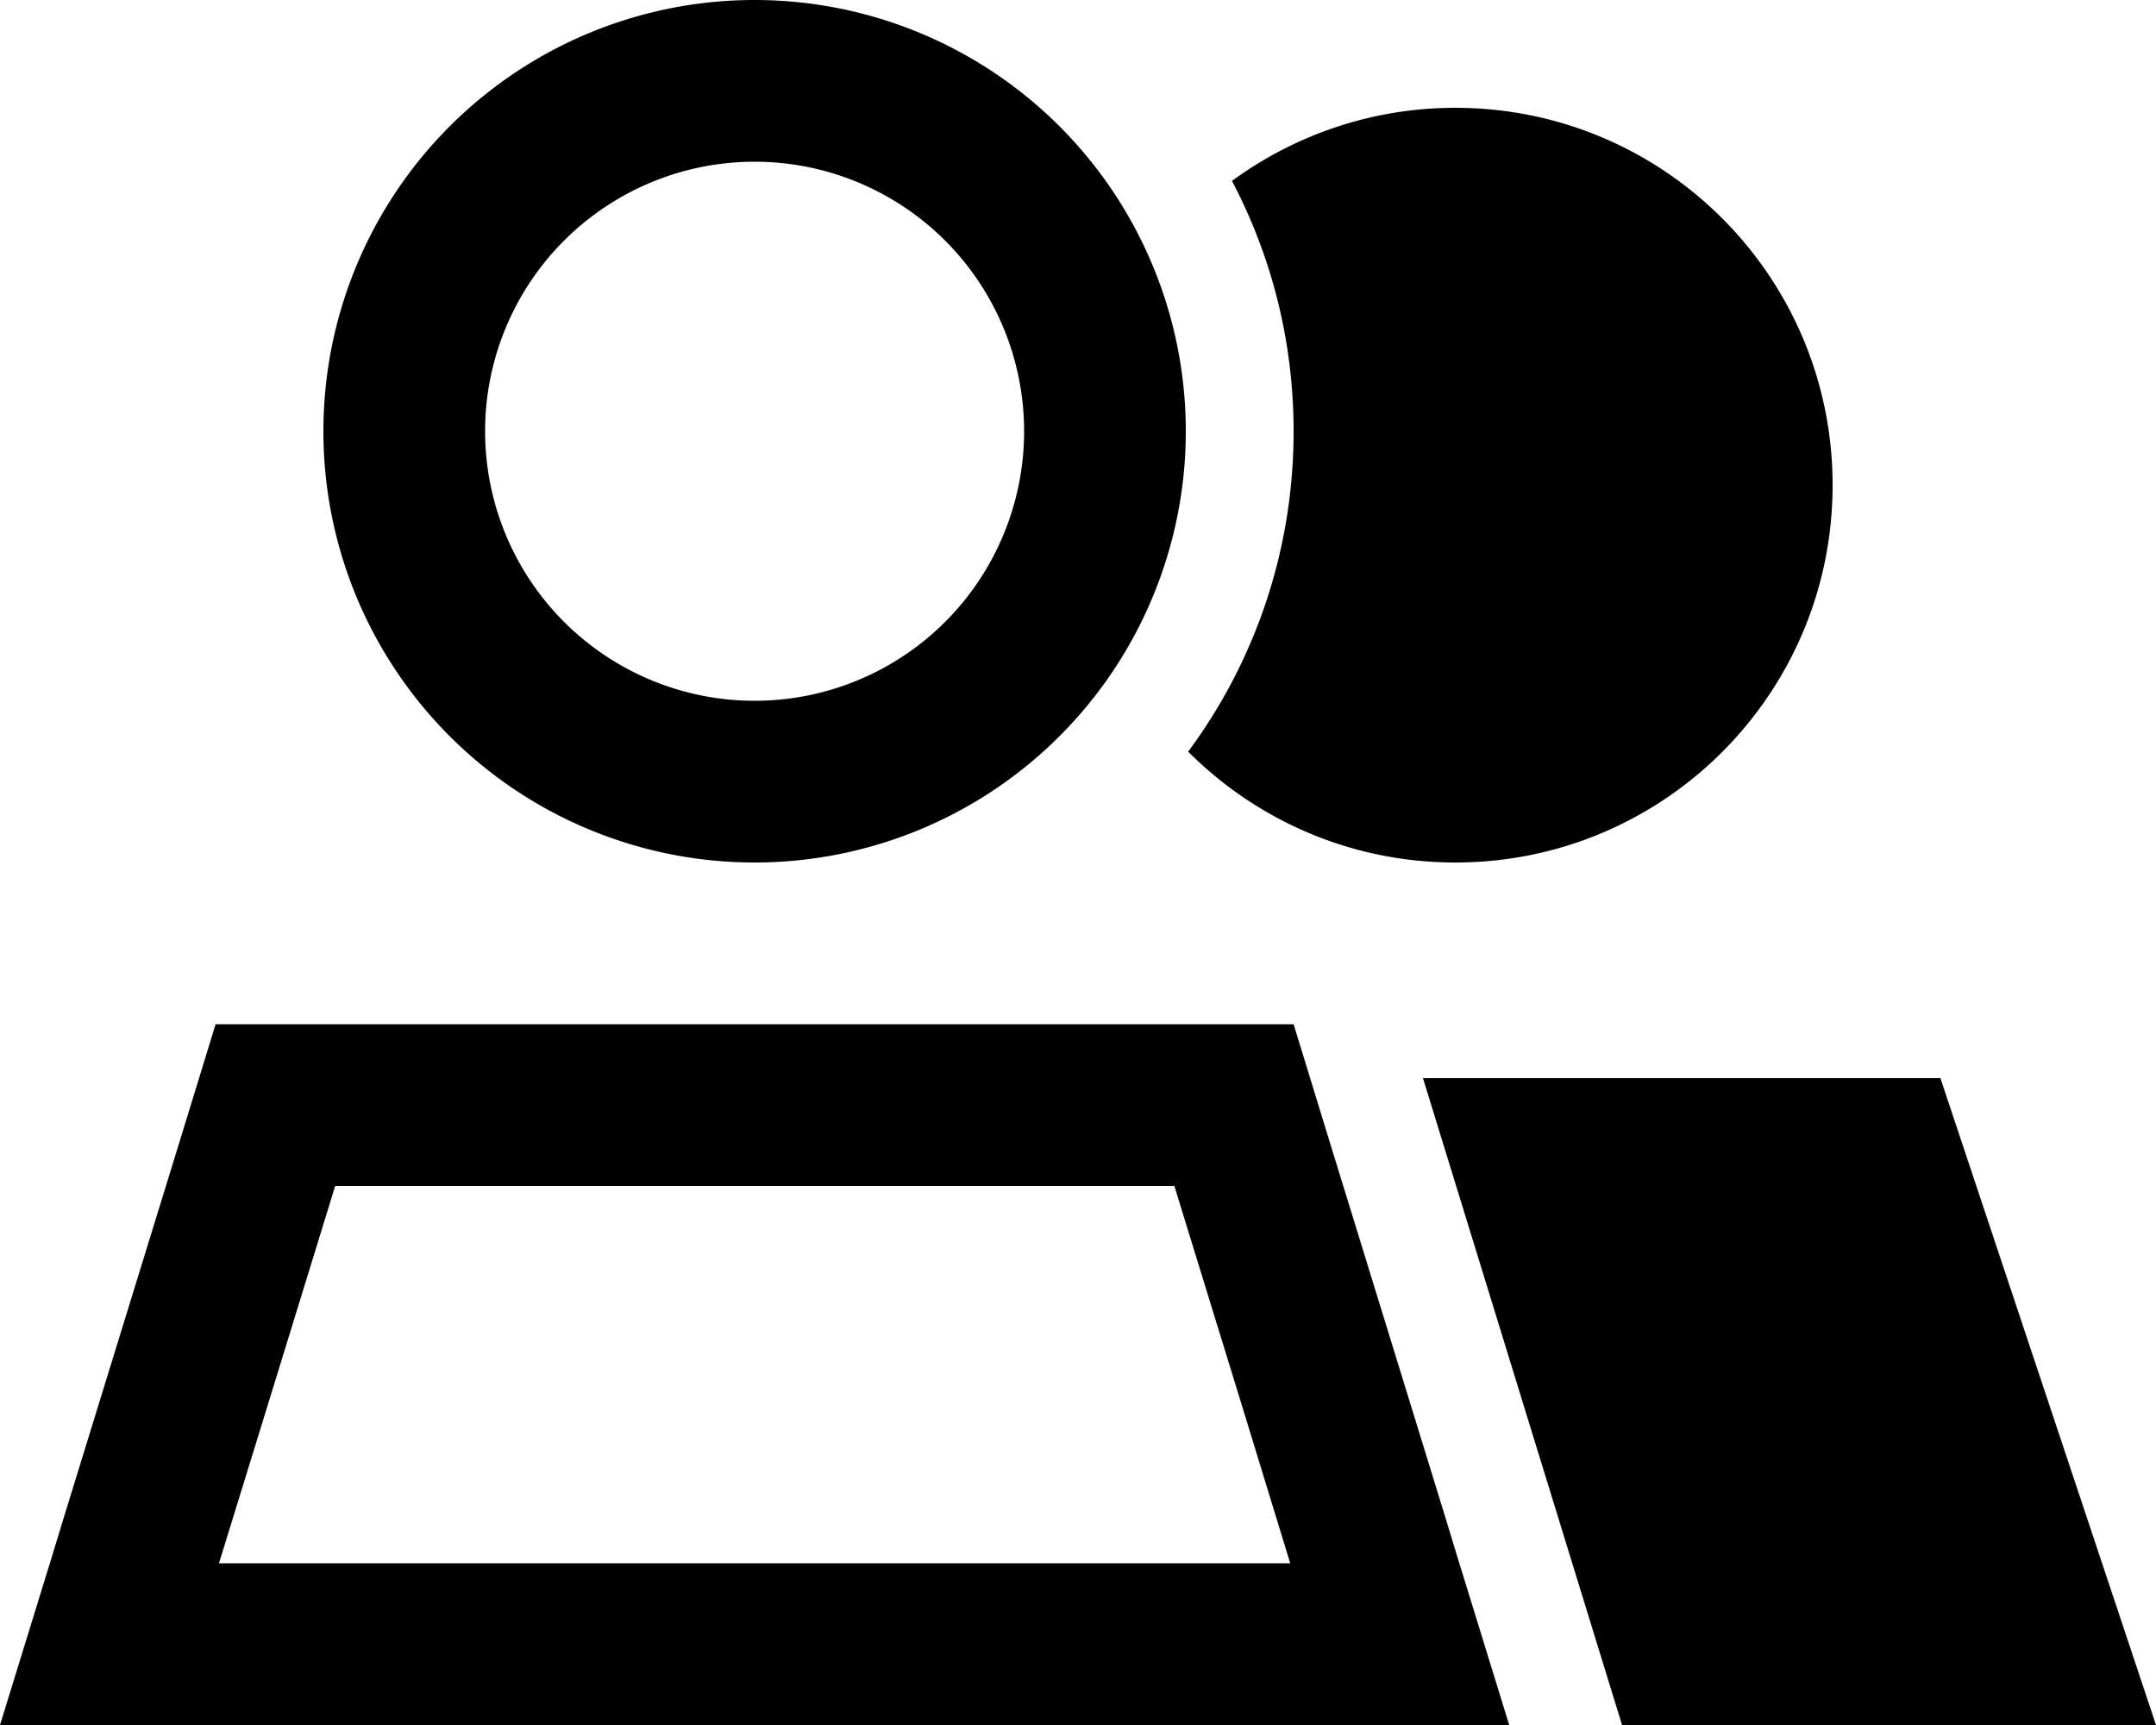 <svg xmlns="http://www.w3.org/2000/svg" viewBox="0 0 640 512"><!--! Font Awesome Pro 6.7.2 by @fontawesome - https://fontawesome.com License - https://fontawesome.com/license (Commercial License) Copyright 2024 Fonticons, Inc. --><path d="M64 304L53.6 337.9l-34.5 112L14.8 464 0 512l50.2 0L65 512l318 0 14.8 0 50.2 0-14.8-48-4.3-14.1-34.5-112L384 304l-35.5 0L224 304 99.5 304 64 304zM332.8 464l-217.6 0L65 464l14.8-48 19.7-64 249.1 0 19.7 64L383 464l-50.2 0zM352 128A128 128 0 1 0 96 128a128 128 0 1 0 256 0zm-208 0a80 80 0 1 1 160 0 80 80 0 1 1 -160 0zM640 512L576 320l-153.6 0 56.2 182.6 2.9 9.4L640 512zM432 256c61.9 0 112-50.1 112-112s-50.1-112-112-112c-24.8 0-47.7 8.1-66.3 21.7C377.4 75.9 384 101.2 384 128c0 35.6-11.6 68.5-31.3 95.1C373 243.4 401 256 432 256z"/></svg>